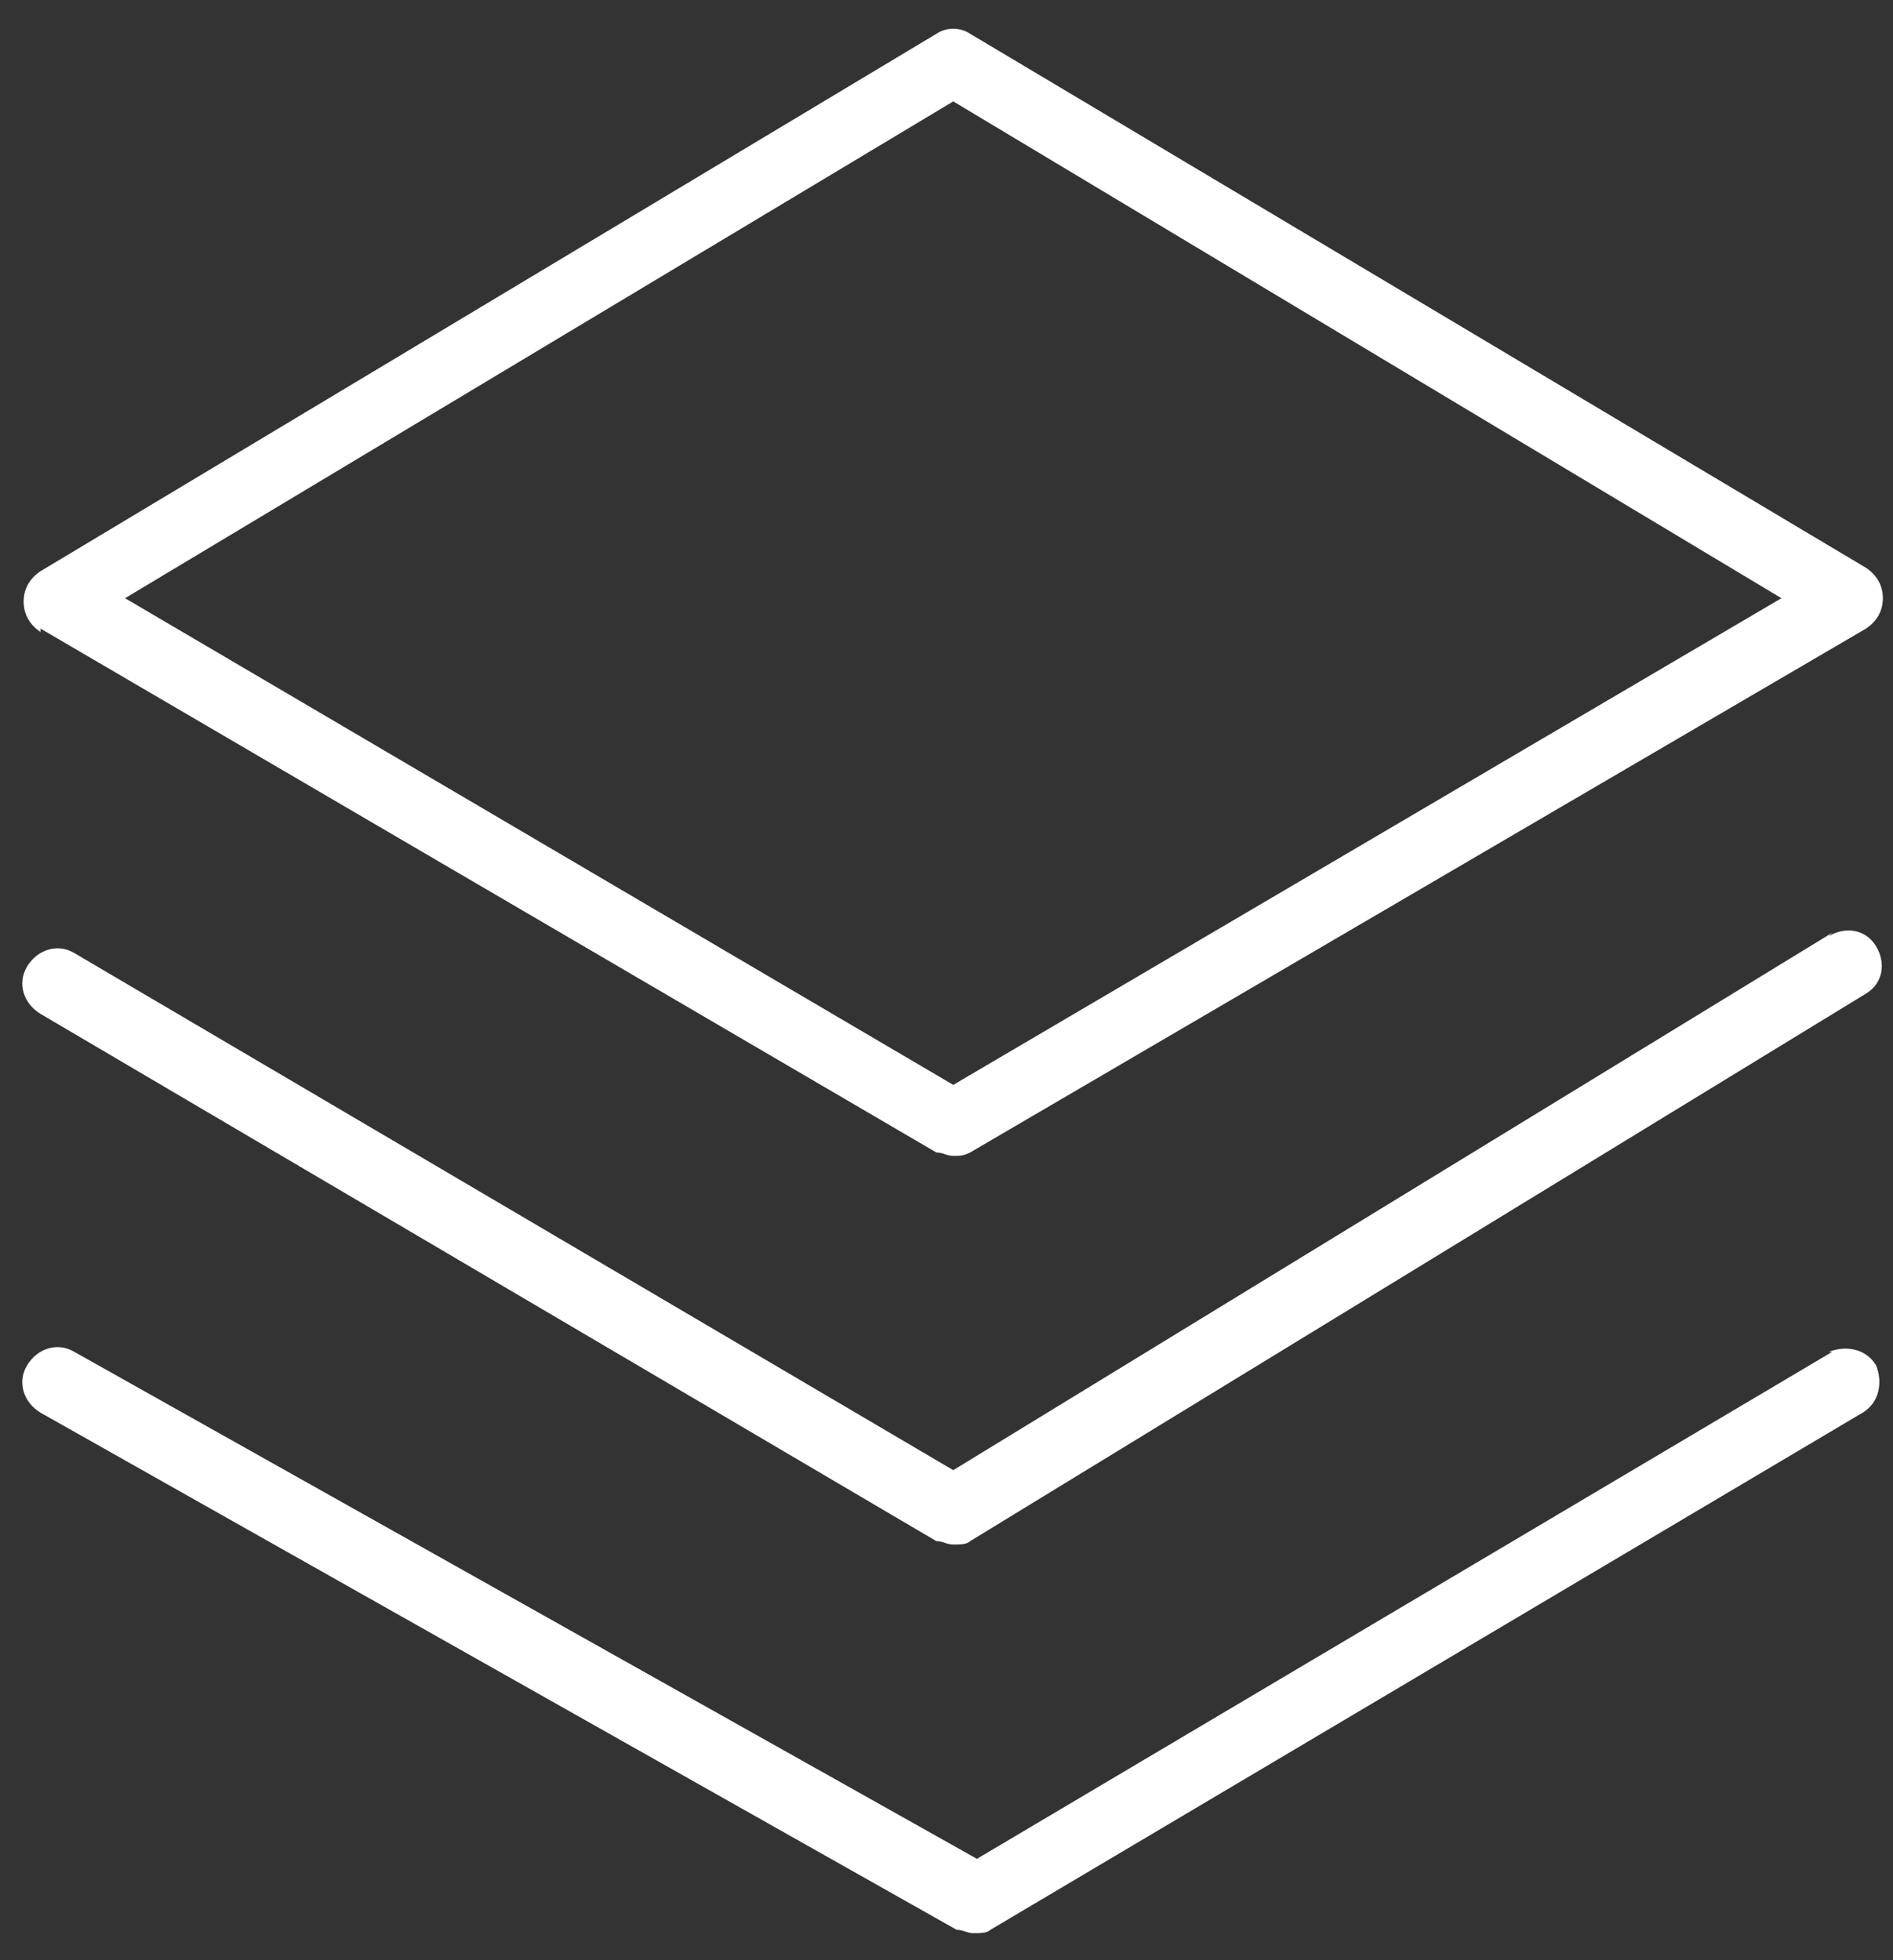 <?xml version="1.0" encoding="UTF-8"?>
<svg xmlns="http://www.w3.org/2000/svg" version="1.1" viewBox="0 0 56 58">
  <rect x="0" y="0" width="56" height="58" fill="#333333" stroke="none"/>
  <defs>
    <style>
      .cls-1 {
        fill: #fff;
      }
    </style>
  </defs>
  <!-- Generator: Adobe Illustrator 28.7.3, SVG Export Plug-In . SVG Version: 1.2.0 Build 164)  -->
  <g>
    <g id="Layer_1">
      <g>
        <path class="cls-1" d="M54.2,40l-25.3,15L2.2,40c-.5-.3-1.1-.1-1.4.4-.3.5-.1,1.1.4,1.4l27.1,15.3c.2,0,.3.1.5.1s.4,0,.5-.1l25.8-15.3c.5-.3.6-.9.4-1.4-.3-.5-.9-.6-1.4-.4Z"/>
        <path class="cls-1" d="M54.2,27.6l-26,15.9L2.2,28.2c-.5-.3-1.1-.1-1.4.4s-.1,1.1.4,1.4l26.5,15.6c.2,0,.3.1.5.1s.4,0,.5-.1l26.5-16.2c.5-.3.6-.9.3-1.4-.3-.5-.9-.6-1.4-.3Z"/>
        <path class="cls-1" d="M1.2,18.6l26.5,15.5c.2,0,.3.1.5.1s.3,0,.5-.1l26.5-15.5c.3-.2.5-.5.5-.9s-.2-.7-.5-.9L28.7,1c-.3-.2-.7-.2-1,0L1.2,16.9c-.3.2-.5.5-.5.9s.2.7.5.9ZM28.2,3l24.5,14.7-24.5,14.4L3.7,17.7,28.2,3Z"/>
      </g>
    </g>
  </g>
</svg>